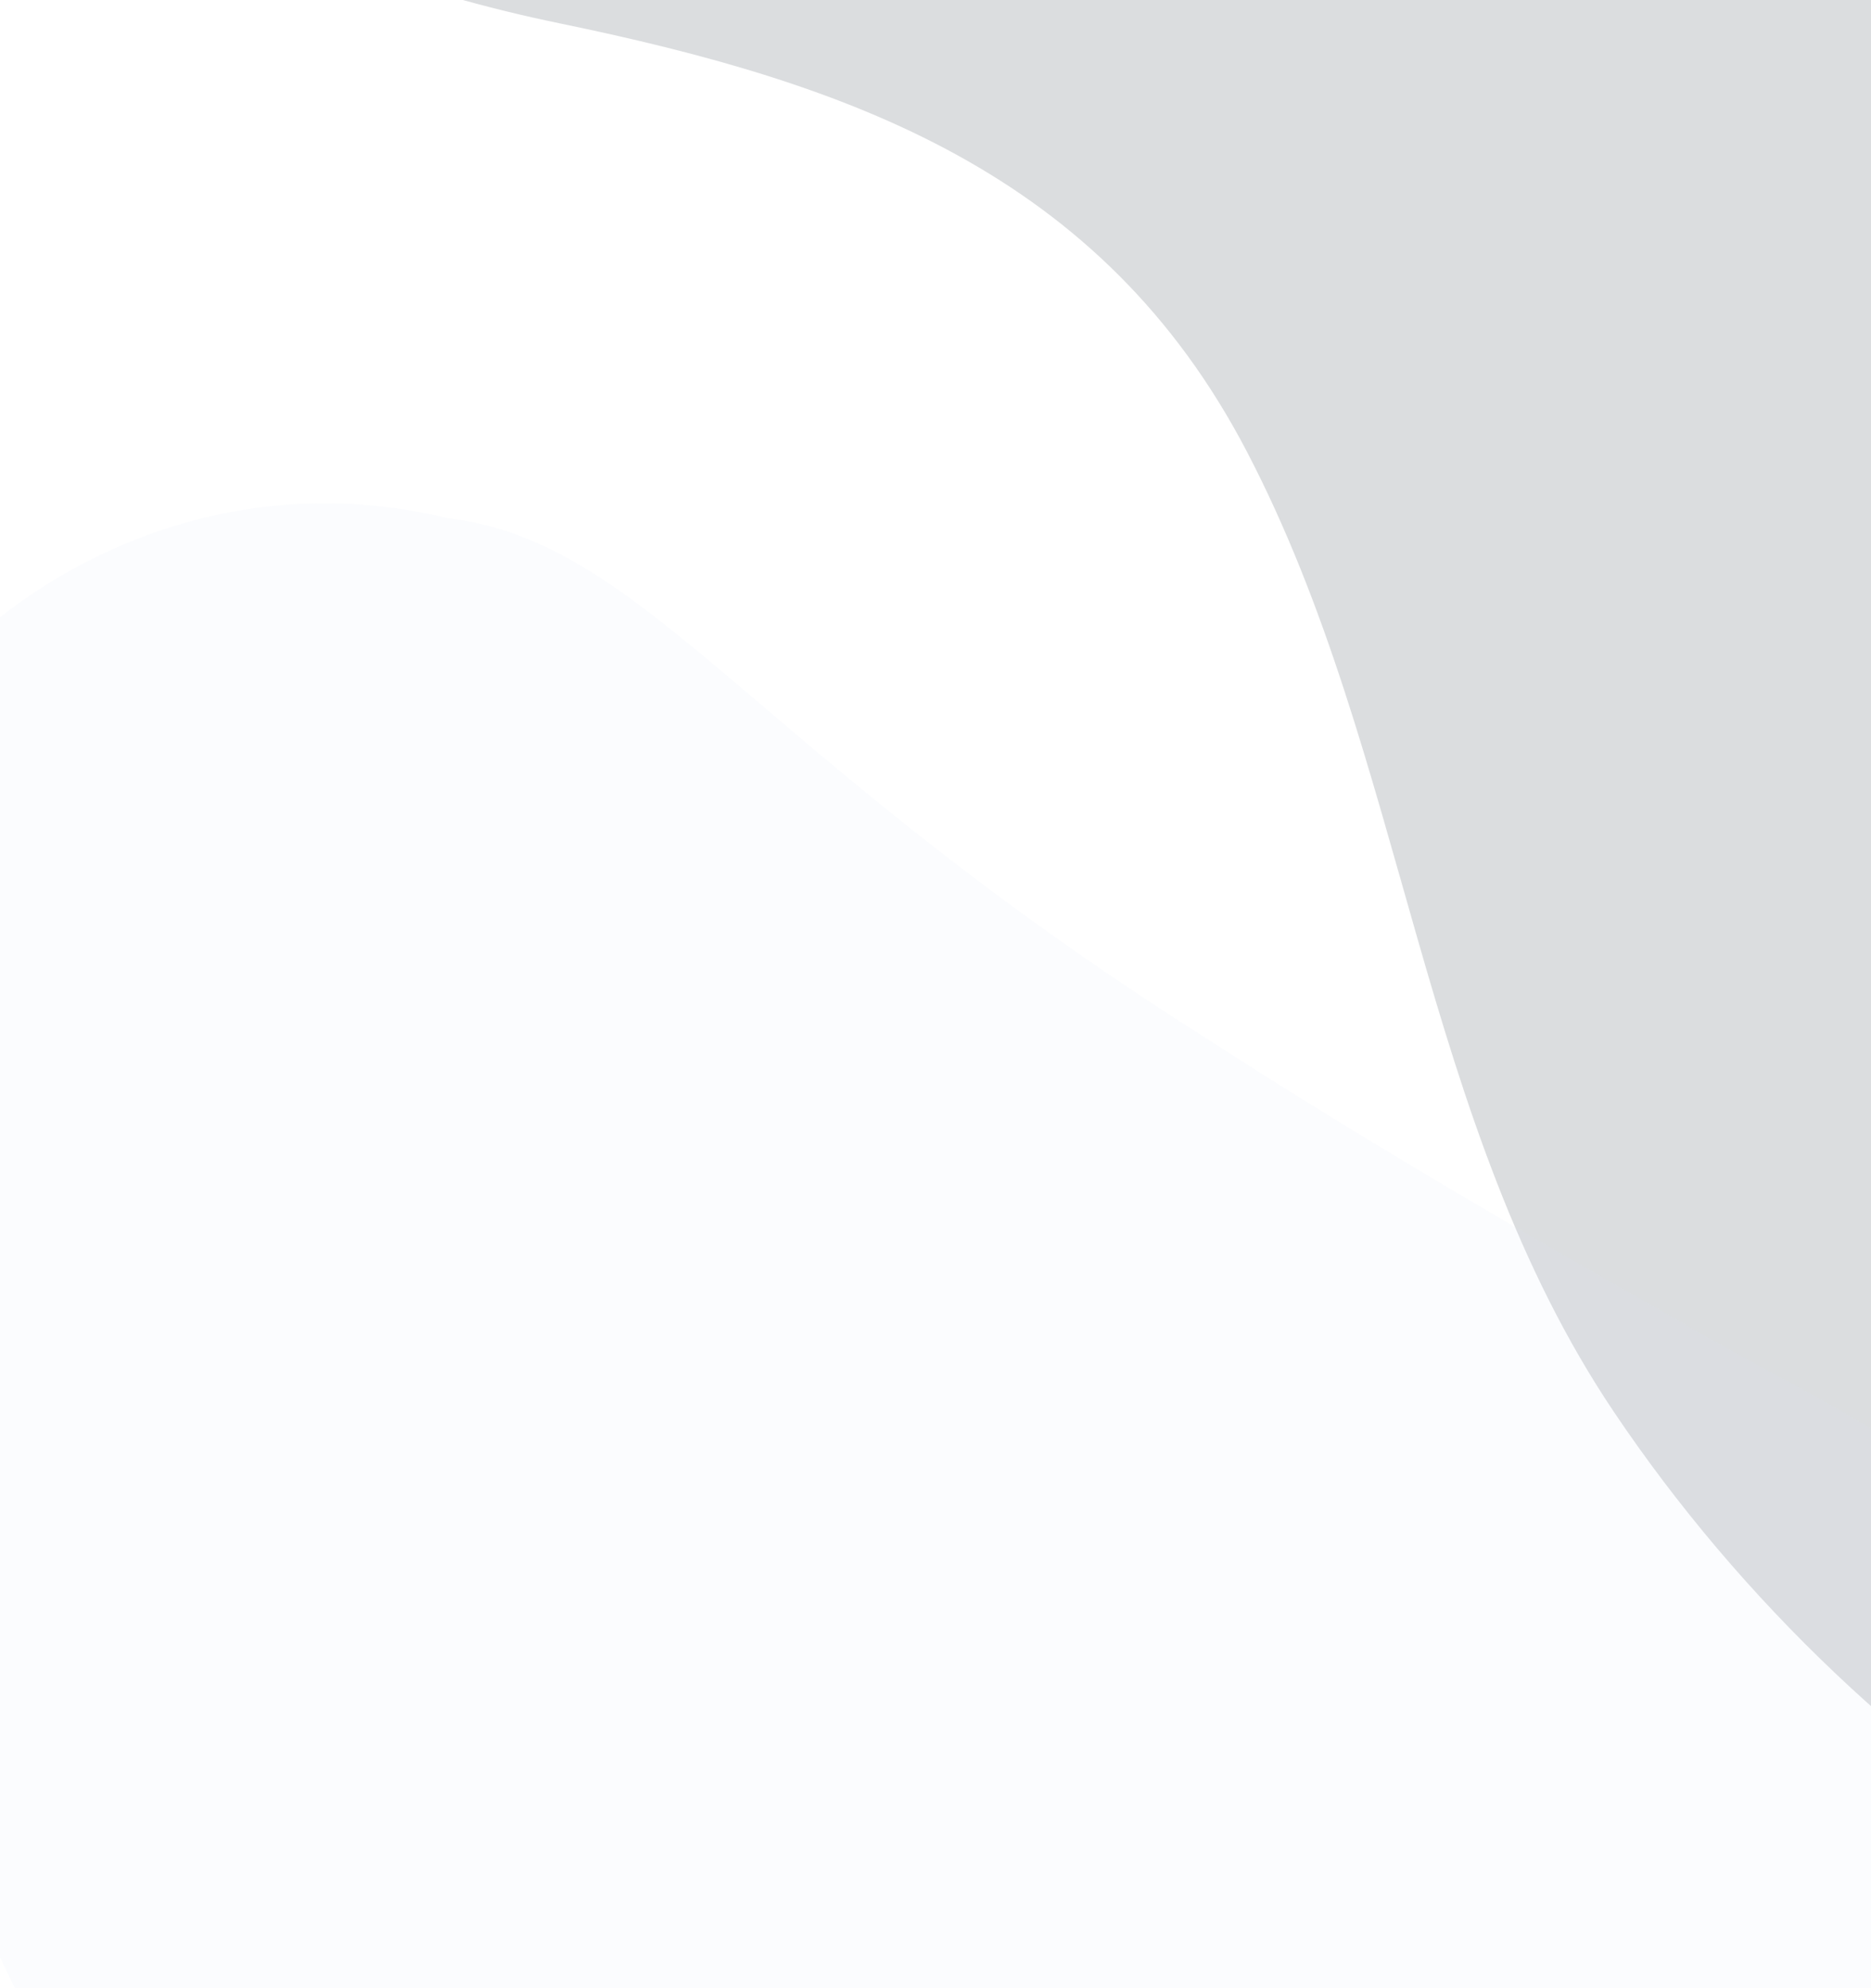 <svg xmlns="http://www.w3.org/2000/svg" width="896" height="952" viewBox="0 0 896 952" fill="none"><path opacity="0.15" d="M71.787 -72.279C127.305 -27.449 199.89 -2.896 267.912 11.156C406.716 39.817 527.294 82.426 597.089 216.201C673.417 362.466 679.823 537.744 773.02 676.271C893.78 855.792 1103.17 992.17 1322.77 987.903C1350.27 987.413 1377.67 984.482 1404.66 979.145C1550.19 935.453 1576.65 783.391 1512.07 687.282C1555.15 613.759 1546.04 526.295 1548.45 439.509C1549.12 371.837 1544.12 212.61 1534.36 108.42C1553.27 102.258 1569.09 94.678 1580.67 84.886C1711.19 -25.275 1639.06 -172.744 1595.19 -205.879C1538.66 -255.971 1503.15 -251.163 1454.89 -262.707C1307.92 -292.443 1161.91 -320.705 1013.36 -340.449C688.727 -388.265 484.328 -366.165 252.682 -393.87L248.119 -394.563C229.776 -398.182 211.42 -401.765 193.05 -405.311C144.198 -411.329 94.787 -401.489 53.727 -372.207C-52.857 -296.168 -20.505 -146.805 71.787 -72.279ZM1164.87 190.27L1165.46 189.689C1165.57 190.958 1165.67 192.226 1165.77 193.495C1165.47 192.412 1165.17 191.337 1164.87 190.27Z" fill="#101C2D"></path><path opacity="0.1" d="M-103.993 505.937C-102.282 738.527 -8.252 963.762 125.832 1149.76C240.817 1309.26 433.04 1524.06 634.801 1558.99C864.009 1598.68 1014.65 1335.22 890.473 1149.46C1040.62 1062.28 1070.53 878.847 971.299 748.489C929.345 693.128 863.104 667.698 804.59 632.785C726.811 588.845 650.423 544.271 575.758 495.952C360.24 359.509 309.554 259.194 214.078 248.062C48.562 207.934 -105.175 344.855 -103.993 505.937Z" fill="#D3DFF0"></path></svg>